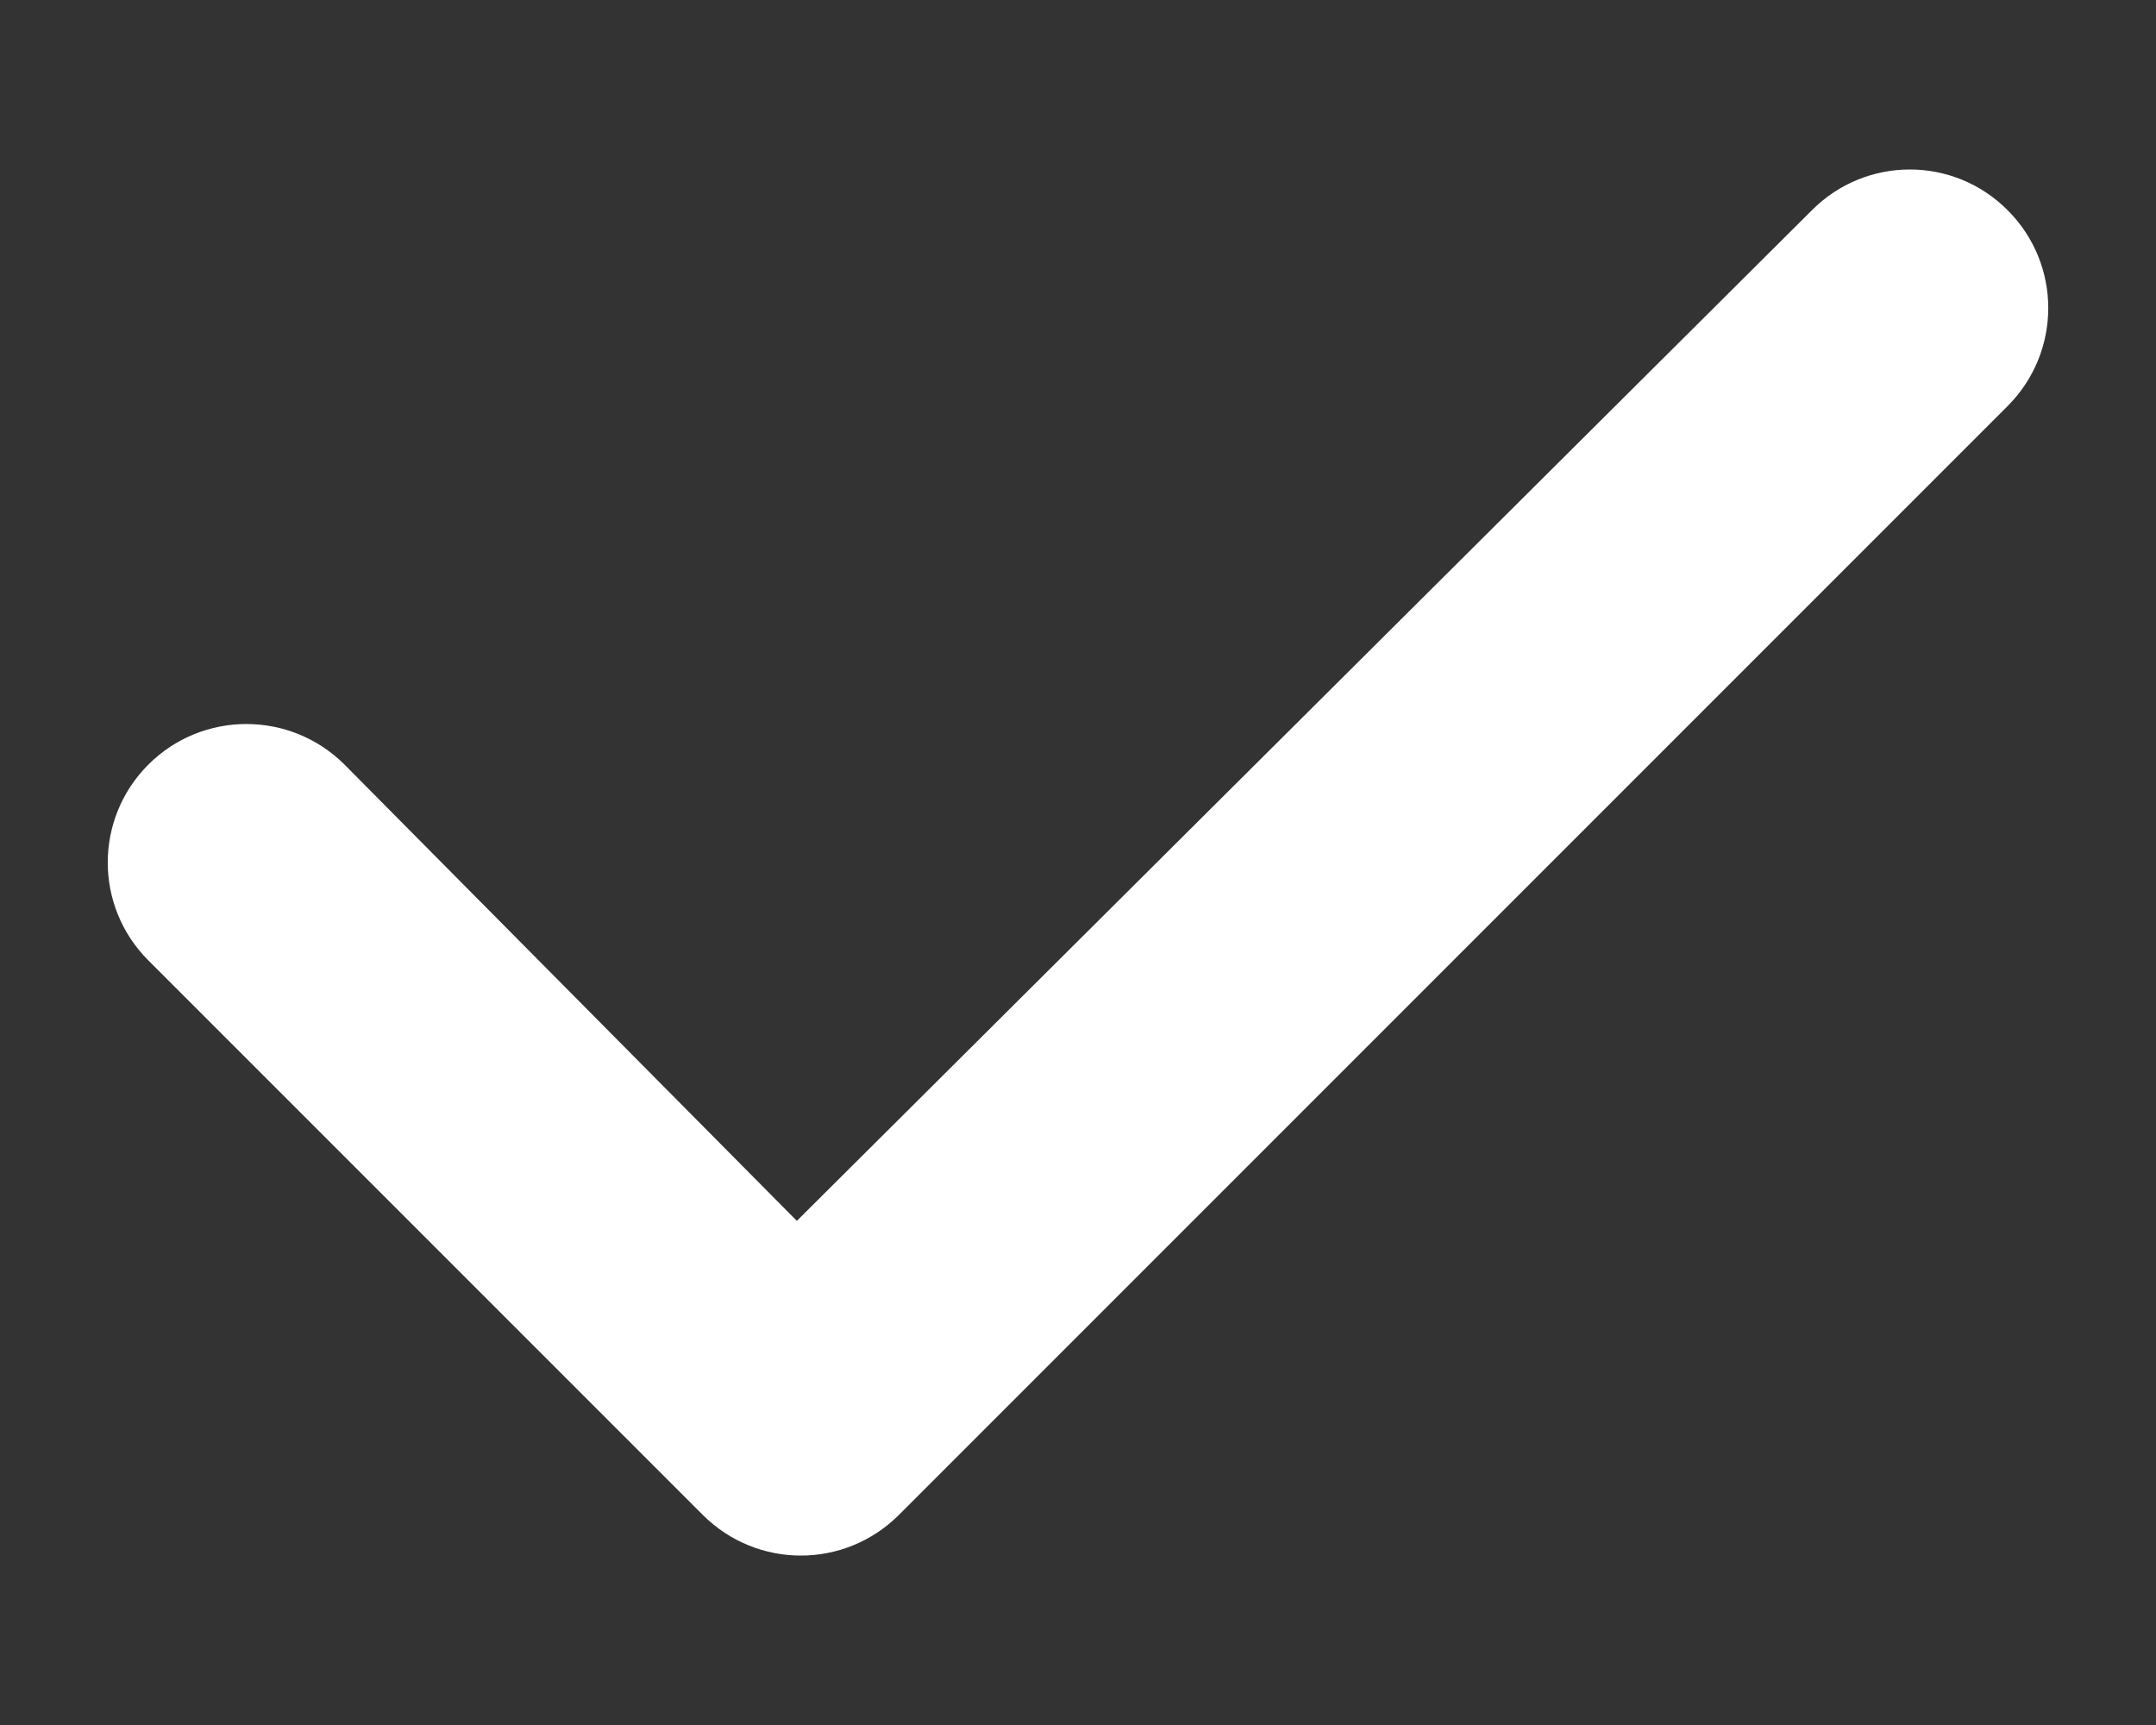 <svg width="10" height="8" viewBox="0 0 10 8" fill="none" xmlns="http://www.w3.org/2000/svg">
<rect x="0" y="0" width="10" height="8" fill="#333333" stroke="none"/>
<path d="M9.312 0.975C9.563 1.226 9.563 1.631 9.312 1.883L4.169 7.026C3.917 7.277 3.512 7.277 3.26 7.026L0.688 4.454C0.437 4.203 0.437 3.797 0.688 3.546C0.939 3.295 1.346 3.295 1.598 3.546L3.696 5.662L8.404 0.975C8.655 0.723 9.061 0.723 9.312 0.975Z" fill="white"/>
</svg>
